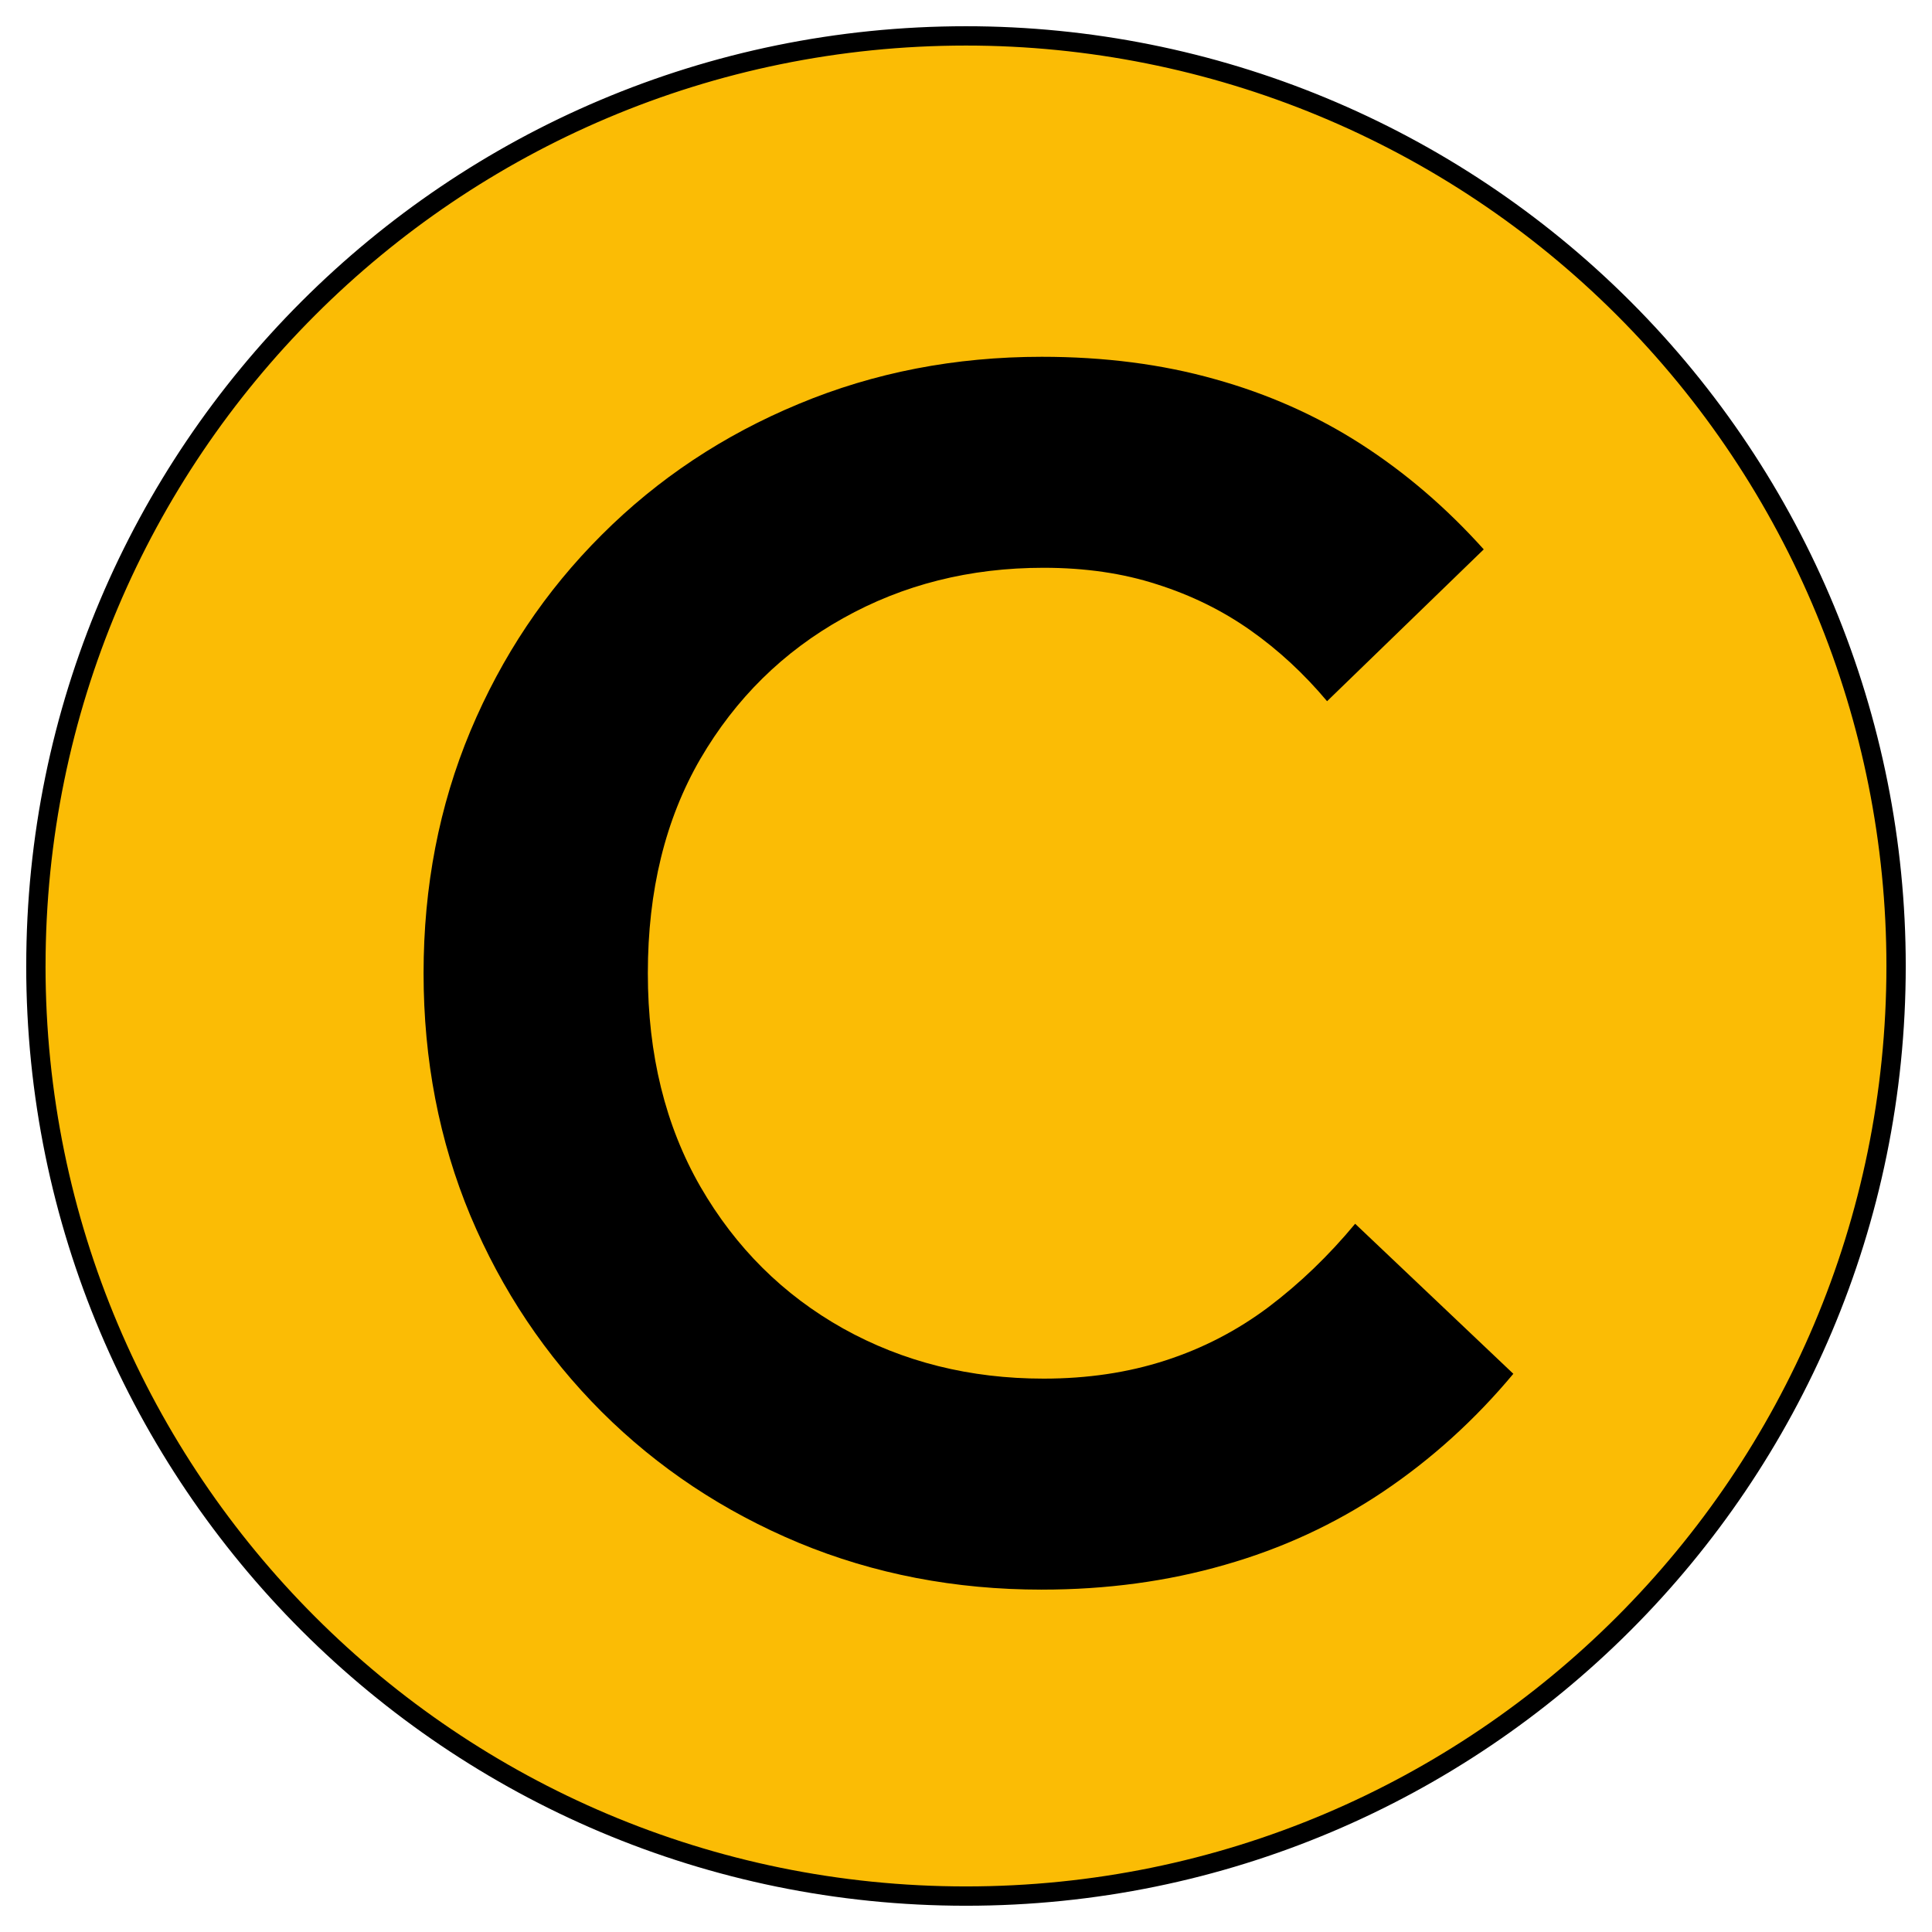 <svg version="1.1" viewBox="0.0 0.0 100.0 100.0" fill="none" stroke="none" stroke-linecap="square" stroke-miterlimit="10" xmlns:xlink="http://www.w3.org/1999/xlink" xmlns="http://www.w3.org/2000/svg"><clipPath id="p.0"><path d="m0 0l100.0 0l0 100.0l-100.0 0l0 -100.0z" clip-rule="nonzero"/></clipPath><g clip-path="url(#p.0)"><path fill="#000000" fill-opacity="0.0" d="m0 0l100.0 0l0 100.0l-100.0 0z" fill-rule="evenodd"/><path fill="#fbbc05" d="m1.858 50.0l0 0c0 -26.588 21.554 -48.142 48.142 -48.142l0 0c12.768 0 25.013 5.072 34.041 14.1c9.028 9.028 14.1 21.273 14.1 34.041l0 0c0 26.588 -21.554 48.142 -48.142 48.142l0 0c-26.588 0 -48.142 -21.554 -48.142 -48.142z" fill-rule="evenodd"/><path stroke="#000000" stroke-width="1.0" stroke-linejoin="round" stroke-linecap="butt" d="m1.858 50.0l0 0c0 -26.588 21.554 -48.142 48.142 -48.142l0 0c12.768 0 25.013 5.072 34.041 14.1c9.028 9.028 14.1 21.273 14.1 34.041l0 0c0 26.588 -21.554 48.142 -48.142 48.142l0 0c-26.588 0 -48.142 -21.554 -48.142 -48.142z" fill-rule="evenodd"/><path fill="#000000" d="m53.924 82.279q-6.734 0 -12.578 -2.422q-5.844 -2.438 -10.203 -6.781q-4.359 -4.359 -6.797 -10.156q-2.422 -5.812 -2.422 -12.547q0 -6.734 2.422 -12.531q2.438 -5.812 6.797 -10.156q4.359 -4.359 10.203 -6.781q5.844 -2.438 12.578 -2.438q4.859 0 8.953 1.156q4.109 1.141 7.562 3.359q3.453 2.219 6.359 5.453l-8.109 7.859q-1.797 -2.141 -3.969 -3.672q-2.172 -1.531 -4.828 -2.375q-2.641 -0.859 -5.875 -0.859q-5.719 0 -10.375 2.609q-4.656 2.594 -7.391 7.281q-2.719 4.688 -2.719 11.094q0 6.312 2.719 11.047q2.734 4.734 7.391 7.344q4.656 2.594 10.375 2.594q3.406 0 6.297 -0.938q2.906 -0.938 5.344 -2.766q2.438 -1.844 4.484 -4.312l8.188 7.766q-2.984 3.578 -6.75 6.109q-3.75 2.516 -8.188 3.781q-4.438 1.281 -9.469 1.281z" fill-rule="nonzero"/></g></svg>